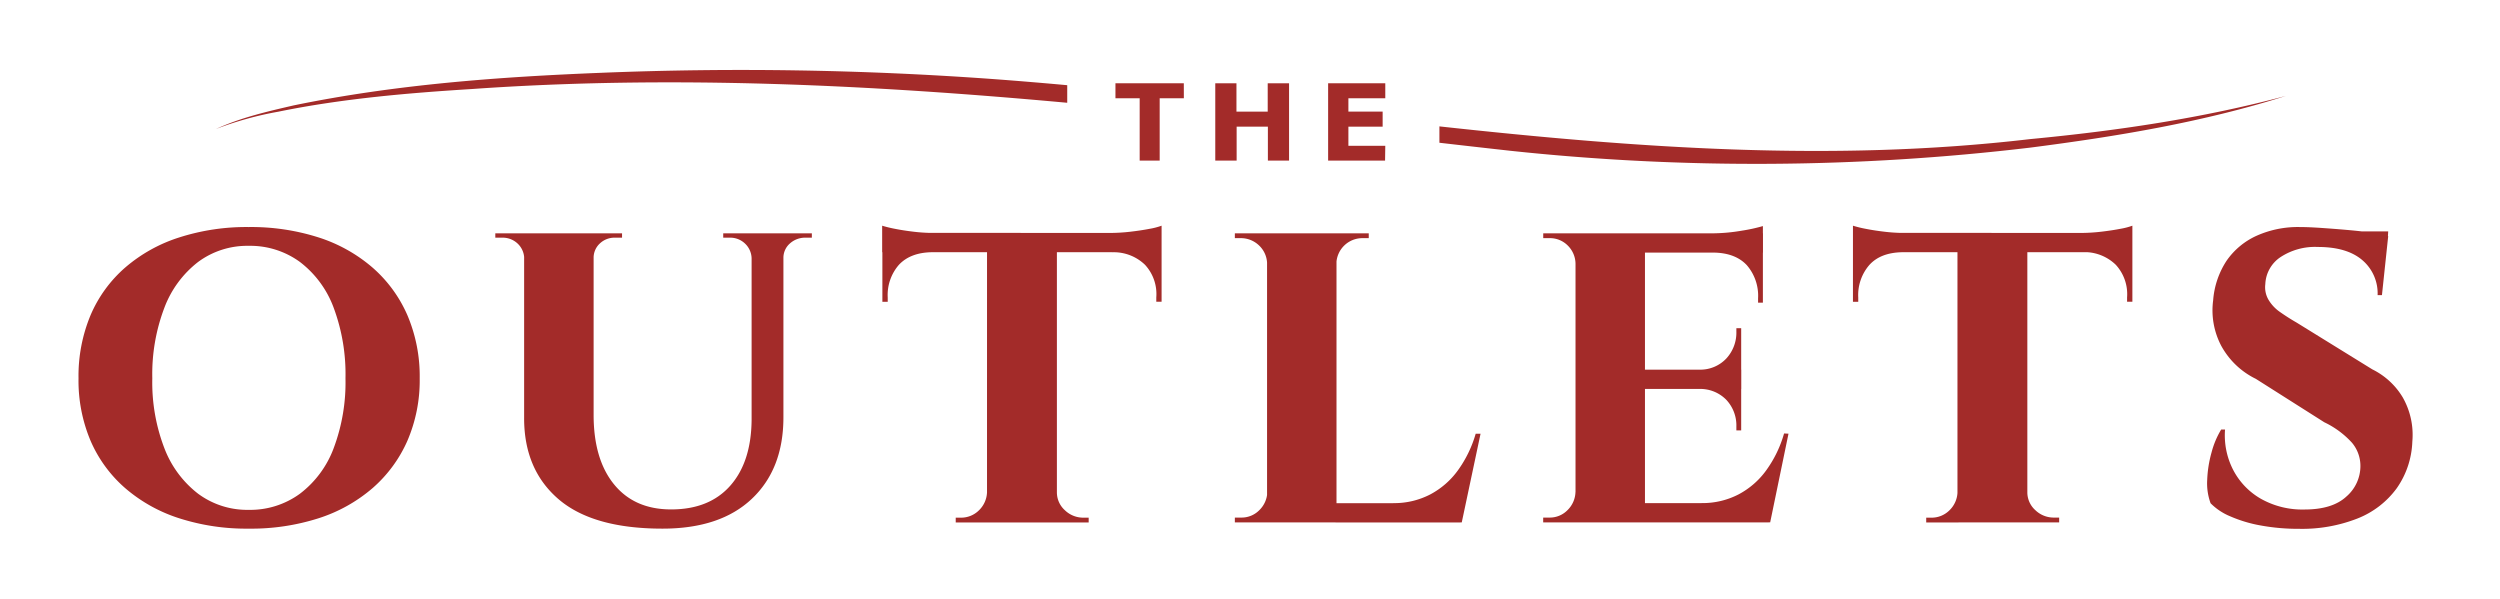 <svg id="Layer_1" data-name="Layer 1" xmlns="http://www.w3.org/2000/svg" width="576" height="138" viewBox="0 0 576 138"><path d="M57.29,52.31a51.12,51.12,0,0,1,16.1,2.39,35.63,35.63,0,0,1,12.43,6.94,30.89,30.89,0,0,1,8.05,11A35.89,35.89,0,0,1,96.7,87.17a35.17,35.17,0,0,1-2.83,14.37,31.07,31.07,0,0,1-8.05,10.94,35.77,35.77,0,0,1-12.43,6.93,51.12,51.12,0,0,1-16.1,2.39,50.67,50.67,0,0,1-16-2.39,35.68,35.68,0,0,1-12.43-6.93,30.46,30.46,0,0,1-8-10.94,35.66,35.66,0,0,1-2.77-14.37,36.39,36.39,0,0,1,2.77-14.54,30.29,30.29,0,0,1,8-11A35.54,35.54,0,0,1,41.31,54.7,50.67,50.67,0,0,1,57.29,52.31Zm0,65.16a19.4,19.4,0,0,0,11.82-3.72,23.44,23.44,0,0,0,7.77-10.49A43.14,43.14,0,0,0,79.6,87.17a43.93,43.93,0,0,0-2.72-16.26,23.47,23.47,0,0,0-7.77-10.55,19.4,19.4,0,0,0-11.82-3.72,19,19,0,0,0-11.65,3.72,24,24,0,0,0-7.77,10.55,43.08,43.08,0,0,0-2.78,16.26,42.31,42.31,0,0,0,2.78,16.09,24,24,0,0,0,7.77,10.49A19,19,0,0,0,57.29,117.47Z" fill="#a32b29"/><path d="M121,53.76v5.77h-.22a4.82,4.82,0,0,0-1.55-3.44,5,5,0,0,0-3.55-1.33h-1.56v-1Zm15.77,0V95.6q0,10.22,4.71,16t13.16,5.77q8.76,0,13.59-5.44t4.94-15.1V53.76h7.33v42.4q0,11.88-7.27,18.76t-20.59,6.88q-16.09,0-24-6.83t-7.88-18.7V53.76Zm6.55,0v1h-1.67a4.89,4.89,0,0,0-3.44,1.33,4.47,4.47,0,0,0-1.44,3.44h-.23V53.76Zm30.08,0v5.77h-.23a4.82,4.82,0,0,0-1.55-3.44,4.89,4.89,0,0,0-3.44-1.33h-1.55v-1Zm13.65,0v1h-1.44A5.23,5.23,0,0,0,182,56.09a4.38,4.38,0,0,0-1.5,3.44h-.22V53.76Z" fill="#a32b29"/><path d="M203.25,52a27.18,27.18,0,0,0,2.95.72c1.29.26,2.73.48,4.32.67a39.5,39.5,0,0,0,4.39.28l-11.66,1.11Zm64.38,1.67v4.44H203.25V53.65Zm-53,4.1v.34q-4.89.1-7.5,2.88a10.58,10.58,0,0,0-2.6,7.55v1h-1.23V57.75Zm13,55.61v7h-7.43v-1.11h1.11a5.83,5.83,0,0,0,4.27-1.72,6.07,6.07,0,0,0,1.83-4.17Zm15.88-59.27v66.27h-16.1V54.09Zm-.34,59.27h.34a5.52,5.52,0,0,0,1.83,4.17,6.06,6.06,0,0,0,4.27,1.72h1.22v1.11H243.1ZM267.63,52v2.78l-11.76-1.11a41.81,41.81,0,0,0,4.55-.28c1.63-.19,3.11-.41,4.44-.67A15.61,15.61,0,0,0,267.63,52Zm0,5.77V69.52h-1.22v-1A9.92,9.92,0,0,0,263.8,61a10.34,10.34,0,0,0-7.49-2.88v-.34Z" fill="#a32b29"/><path d="M292.16,60.75h-.22a5.91,5.91,0,0,0-1.88-4.22,6,6,0,0,0-4.22-1.66h-1.33V53.76h7.65Zm0,52.61.56,7h-8.21v-1.11H286a5.71,5.71,0,0,0,4.16-1.72,6.07,6.07,0,0,0,1.83-4.17Zm15.77-59.6v66.6h-16V53.76Zm-.23,7v-7h7.66v1.11H314a6,6,0,0,0-6.1,5.88Zm26.09,55.17,2.66,4.44H307.7v-4.44Zm7.33-16-4.33,20.43H317.58l3.44-4.44a18,18,0,0,0,8.5-2,18.6,18.6,0,0,0,6.38-5.55A27.26,27.26,0,0,0,340,99.93Z" fill="#a32b29"/><path d="M363.21,60.75H363a6,6,0,0,0-1.83-4.22A5.76,5.76,0,0,0,357,54.87h-1.44V53.76h8.21Zm0,52.61.55,7h-8.21v-1.11H357a5.69,5.69,0,0,0,4.16-1.72,6.07,6.07,0,0,0,1.83-4.17ZM379,53.76v66.6H363V53.76Zm27.19,0V58.2H378.75V53.76Zm-5,31.41v4.44H378.75V85.17Zm3.77,30.75,2.55,4.44H378.75v-4.44Zm7.11-16-4.22,20.43H388.62l3.45-4.44a18,18,0,0,0,8.49-2,18.51,18.51,0,0,0,6.38-5.55,27,27,0,0,0,4.11-8.49ZM401.17,75.62v9.77h-9.55v-.22a8.23,8.23,0,0,0,6.16-2.61,8.79,8.79,0,0,0,2.28-6.16v-.78Zm0,13.77v9.77h-1.11v-.89a8.62,8.62,0,0,0-2.28-6.11,8.38,8.38,0,0,0-6.16-2.55v-.22Zm5-37.3v2.67l-11.65-1a40.81,40.81,0,0,0,6.77-.61A38.31,38.31,0,0,0,406.16,52.09Zm0,5.89V69.74h-1.11v-1a10.75,10.75,0,0,0-2.61-7.66c-1.74-1.85-4.23-2.81-7.49-2.88V58Z" fill="#a32b29"/><path d="M426.92,52a26.3,26.3,0,0,0,2.94.72c1.29.26,2.74.48,4.33.67a39.33,39.33,0,0,0,4.38.28l-11.65,1.11Zm64.38,1.67v4.44H426.92V53.65Zm-53.06,4.1v.34c-3.26.07-5.75,1-7.49,2.88a10.58,10.58,0,0,0-2.61,7.55v1h-1.22V57.75Zm13,55.61v7h-7.44v-1.11h1.11a5.81,5.81,0,0,0,4.27-1.72,6.07,6.07,0,0,0,1.83-4.17ZM467.1,54.09v66.27H451V54.09Zm-.33,59.27h.33a5.52,5.52,0,0,0,1.83,4.17,6.08,6.08,0,0,0,4.28,1.72h1.22v1.11h-7.66ZM491.3,52v2.78l-11.77-1.11a41.66,41.66,0,0,0,4.55-.28c1.63-.19,3.11-.41,4.44-.67A16,16,0,0,0,491.3,52Zm0,5.77V69.52h-1.22v-1A10,10,0,0,0,487.47,61,10.36,10.36,0,0,0,480,58.09v-.34Z" fill="#a32b29"/><path d="M529.81,52.31c1.48,0,3.28.08,5.39.23s4.2.31,6.27.5,3.9.4,5.49.66a20.44,20.44,0,0,1,3.28.72L548.8,68h-1a10.05,10.05,0,0,0-3.56-8.1q-3.54-3-10.21-3a14.47,14.47,0,0,0-8.6,2.34,7.86,7.86,0,0,0-3.5,6.21,5.69,5.69,0,0,0,.73,3.61,9,9,0,0,0,2.66,2.83c1.15.81,2.42,1.63,3.83,2.44l17.43,10.77a16.84,16.84,0,0,1,7,6.44,17.44,17.44,0,0,1,2.22,10.21,19.88,19.88,0,0,1-3.61,10.77,20.5,20.5,0,0,1-9,6.93,34.89,34.89,0,0,1-13.49,2.39,47.65,47.65,0,0,1-8.88-.78,31,31,0,0,1-7-2.11,13.69,13.69,0,0,1-4.5-3,13.37,13.37,0,0,1-.78-5.39,27.18,27.18,0,0,1,1-6.32,20,20,0,0,1,2.22-5.28h.89a17.35,17.35,0,0,0,1.83,9.22,16.34,16.34,0,0,0,6.38,6.71,19.43,19.43,0,0,0,10.1,2.5q6.44,0,9.66-3a9.27,9.27,0,0,0,3.22-7,8.31,8.31,0,0,0-1.94-5.38,20.6,20.6,0,0,0-6.38-4.72l-15.77-10a18.13,18.13,0,0,1-8-7.66,17.55,17.55,0,0,1-1.84-10.43A19.24,19.24,0,0,1,513,60.08a16.84,16.84,0,0,1,6.94-5.77A23.29,23.29,0,0,1,529.81,52.31Zm20.43,1-.11,2H538.25v-2Z" fill="#a32b29"/><path d="M467.64,32.06c-45.5,5.33-90.79,2-136-2.94v3.77q8.07.93,16.15,1.83A534.06,534.06,0,0,0,467.86,34c19.84-2.56,39.73-5.84,58.83-11.91C507.35,27.27,487.51,30.17,467.64,32.06Z" fill="#a32b29"/><path d="M245.89,19.63c-5.71-.52-11.43-1-17.15-1.42a801.79,801.79,0,0,0-90.14-1.44c-23.76.94-47.59,2.7-70.92,7.51-6.07,1.4-12.26,2.83-17.94,5.45a77.78,77.78,0,0,1,14.41-4c14.68-3,29.67-4.29,44.59-5.22,45.84-3.22,91.55-1,137.15,3.17Z" fill="#a32b29"/><path d="M272.76,22.64h-5.57V37h-4.61V22.64H257V19.19h15.75Z" fill="#a32b29"/><path d="M297,37h-4.88V29.18h-7.2V37H280V19.19h4.88v6.53h7.2V19.19H297Z" fill="#a32b29"/><path d="M319.12,37H306V19.19h13.17v3.45h-8.5v3.08h7.89v3.46h-7.89v4.41h8.5Z" fill="#a32b29"/></svg>
